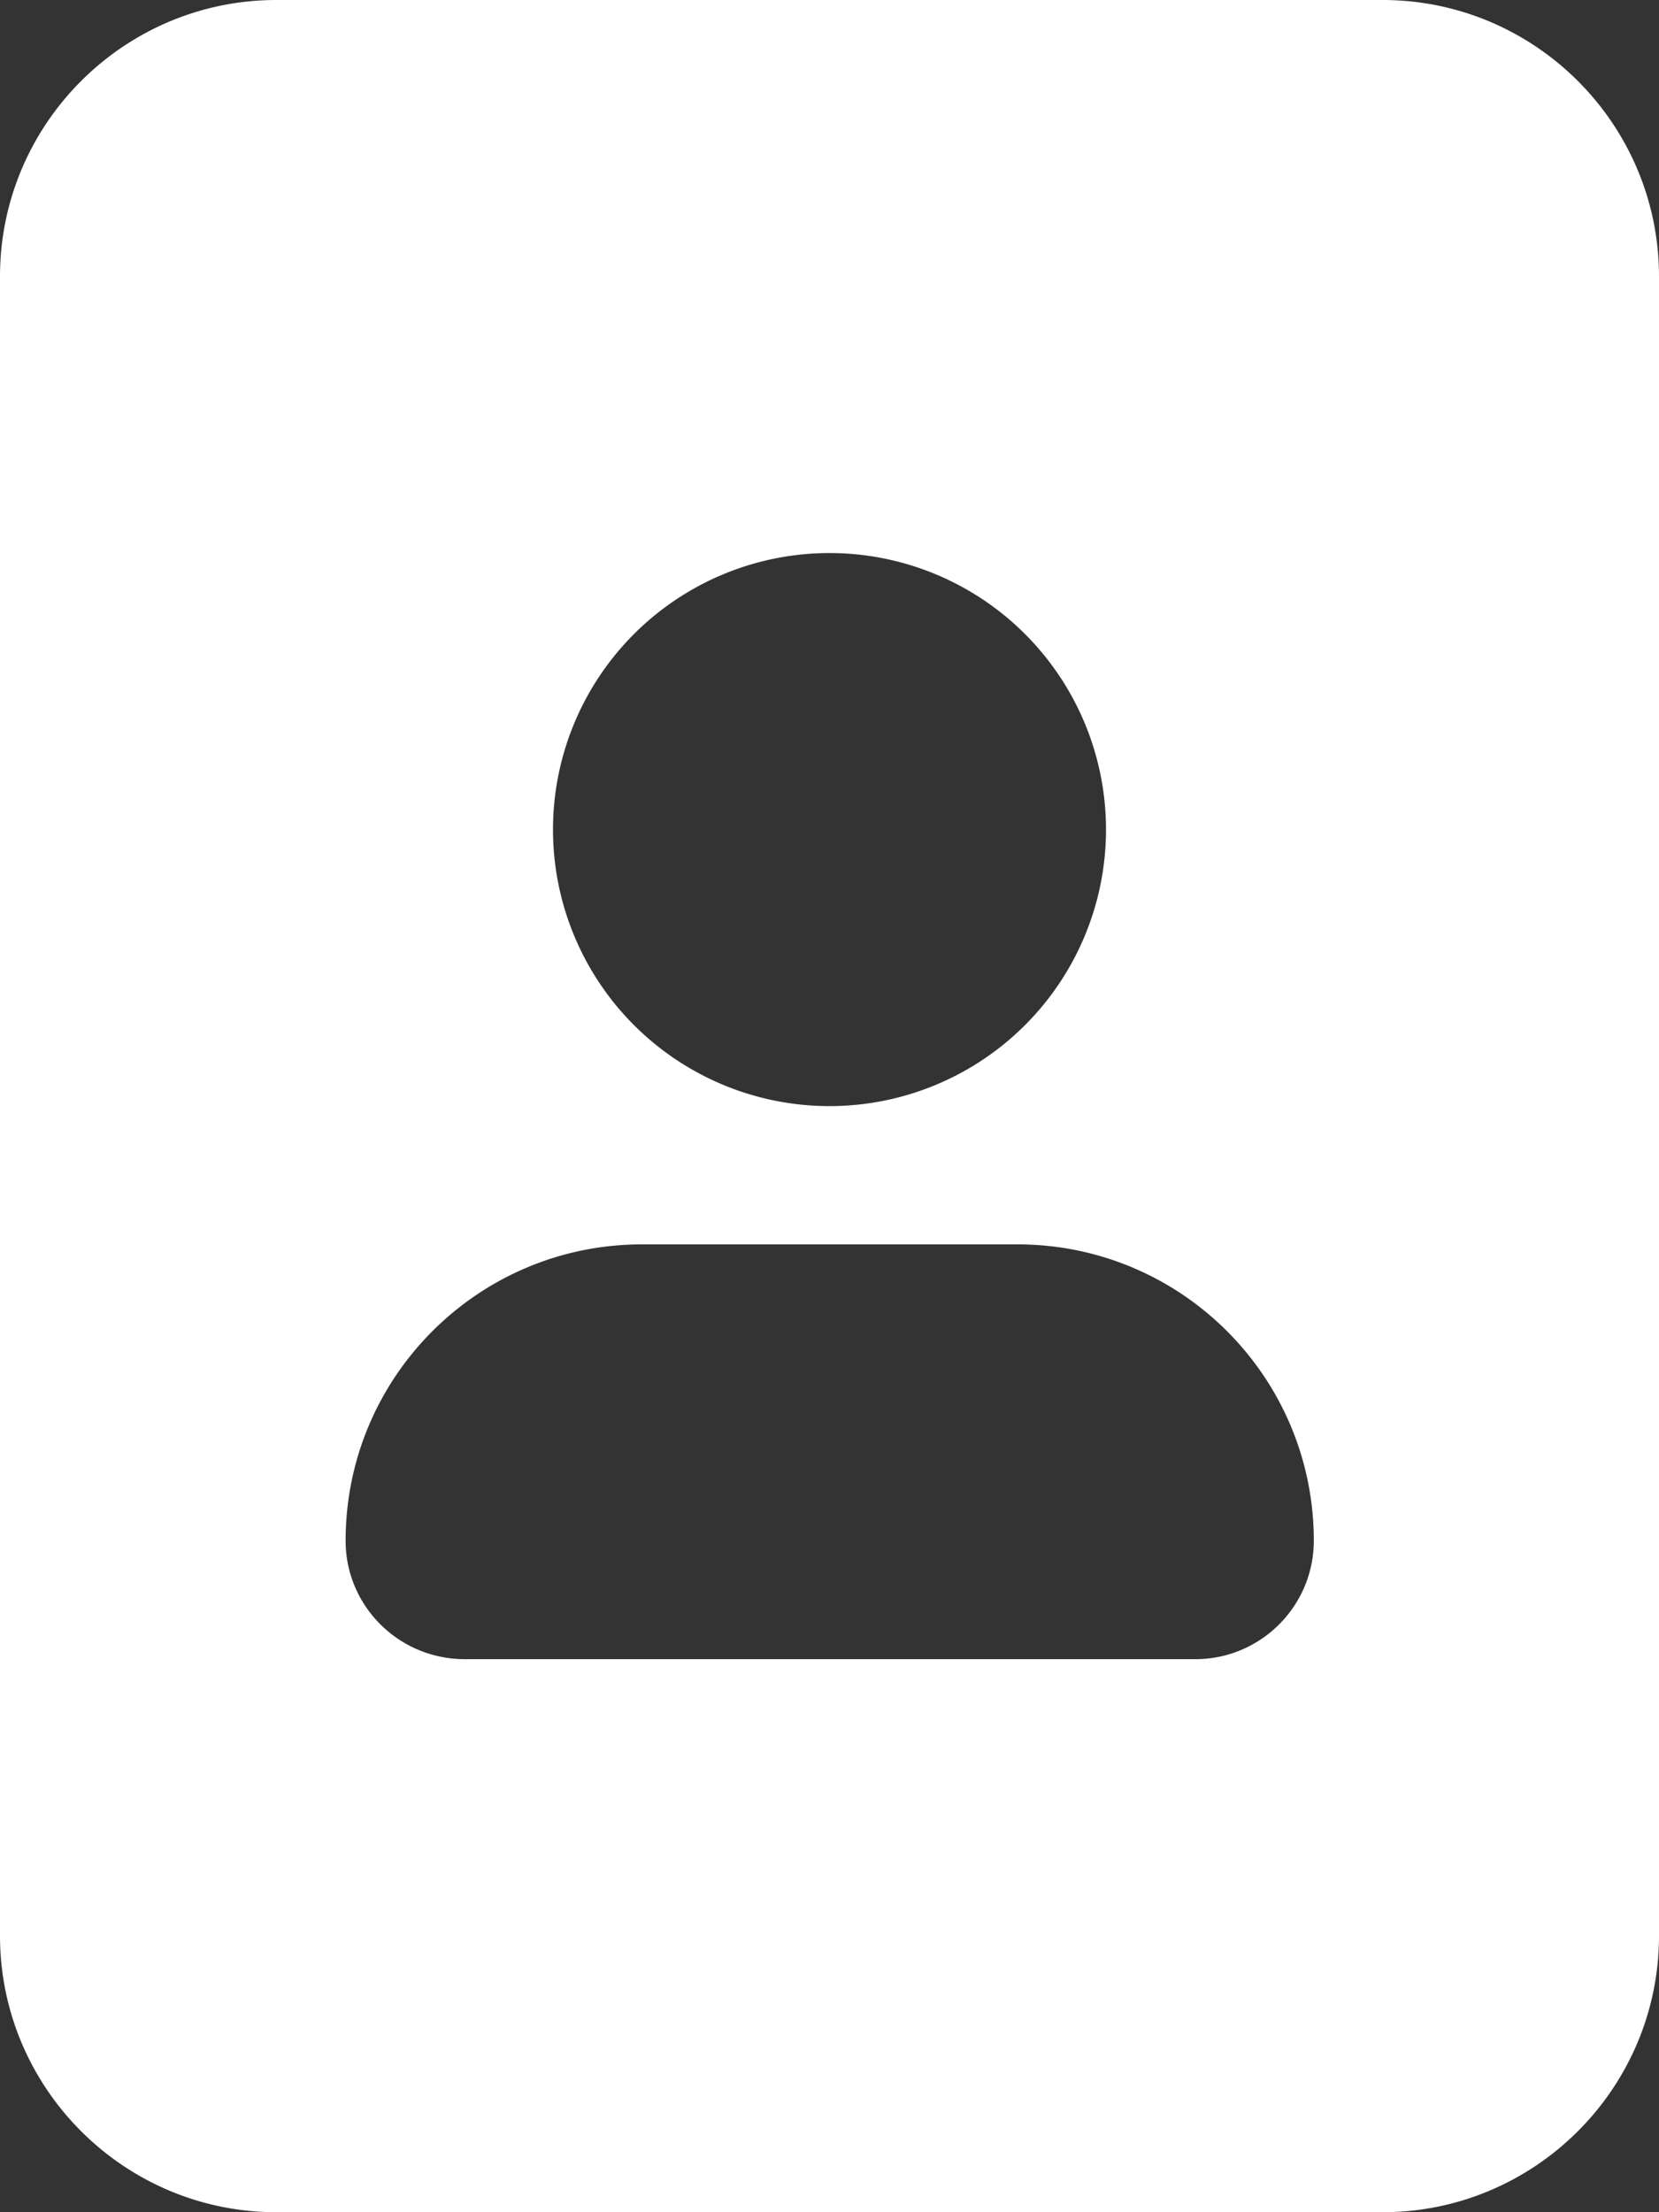 <svg xmlns="http://www.w3.org/2000/svg" width="0.75em" height="1em" viewBox="0 0 384 512"><rect x="0" y="0" width="384" height="512" fill="#333333" stroke="none"/><path fill="white" d="M384 64c0-35.3-28.7-64-64-64H64C28.7 0 0 28.7 0 64v384c0 35.3 28.7 64 64 64h256c35.3 0 64-28.7 64-64zM128 192a64 64 0 1 1 128 0a64 64 0 1 1-128 0M80 356.6c0-37.9 30.7-68.6 68.6-68.6h86.9c37.9 0 68.6 30.7 68.6 68.6c0 15.1-12.3 27.4-27.4 27.4H107.6C92.3 384 80 371.7 80 356.6"/></svg>